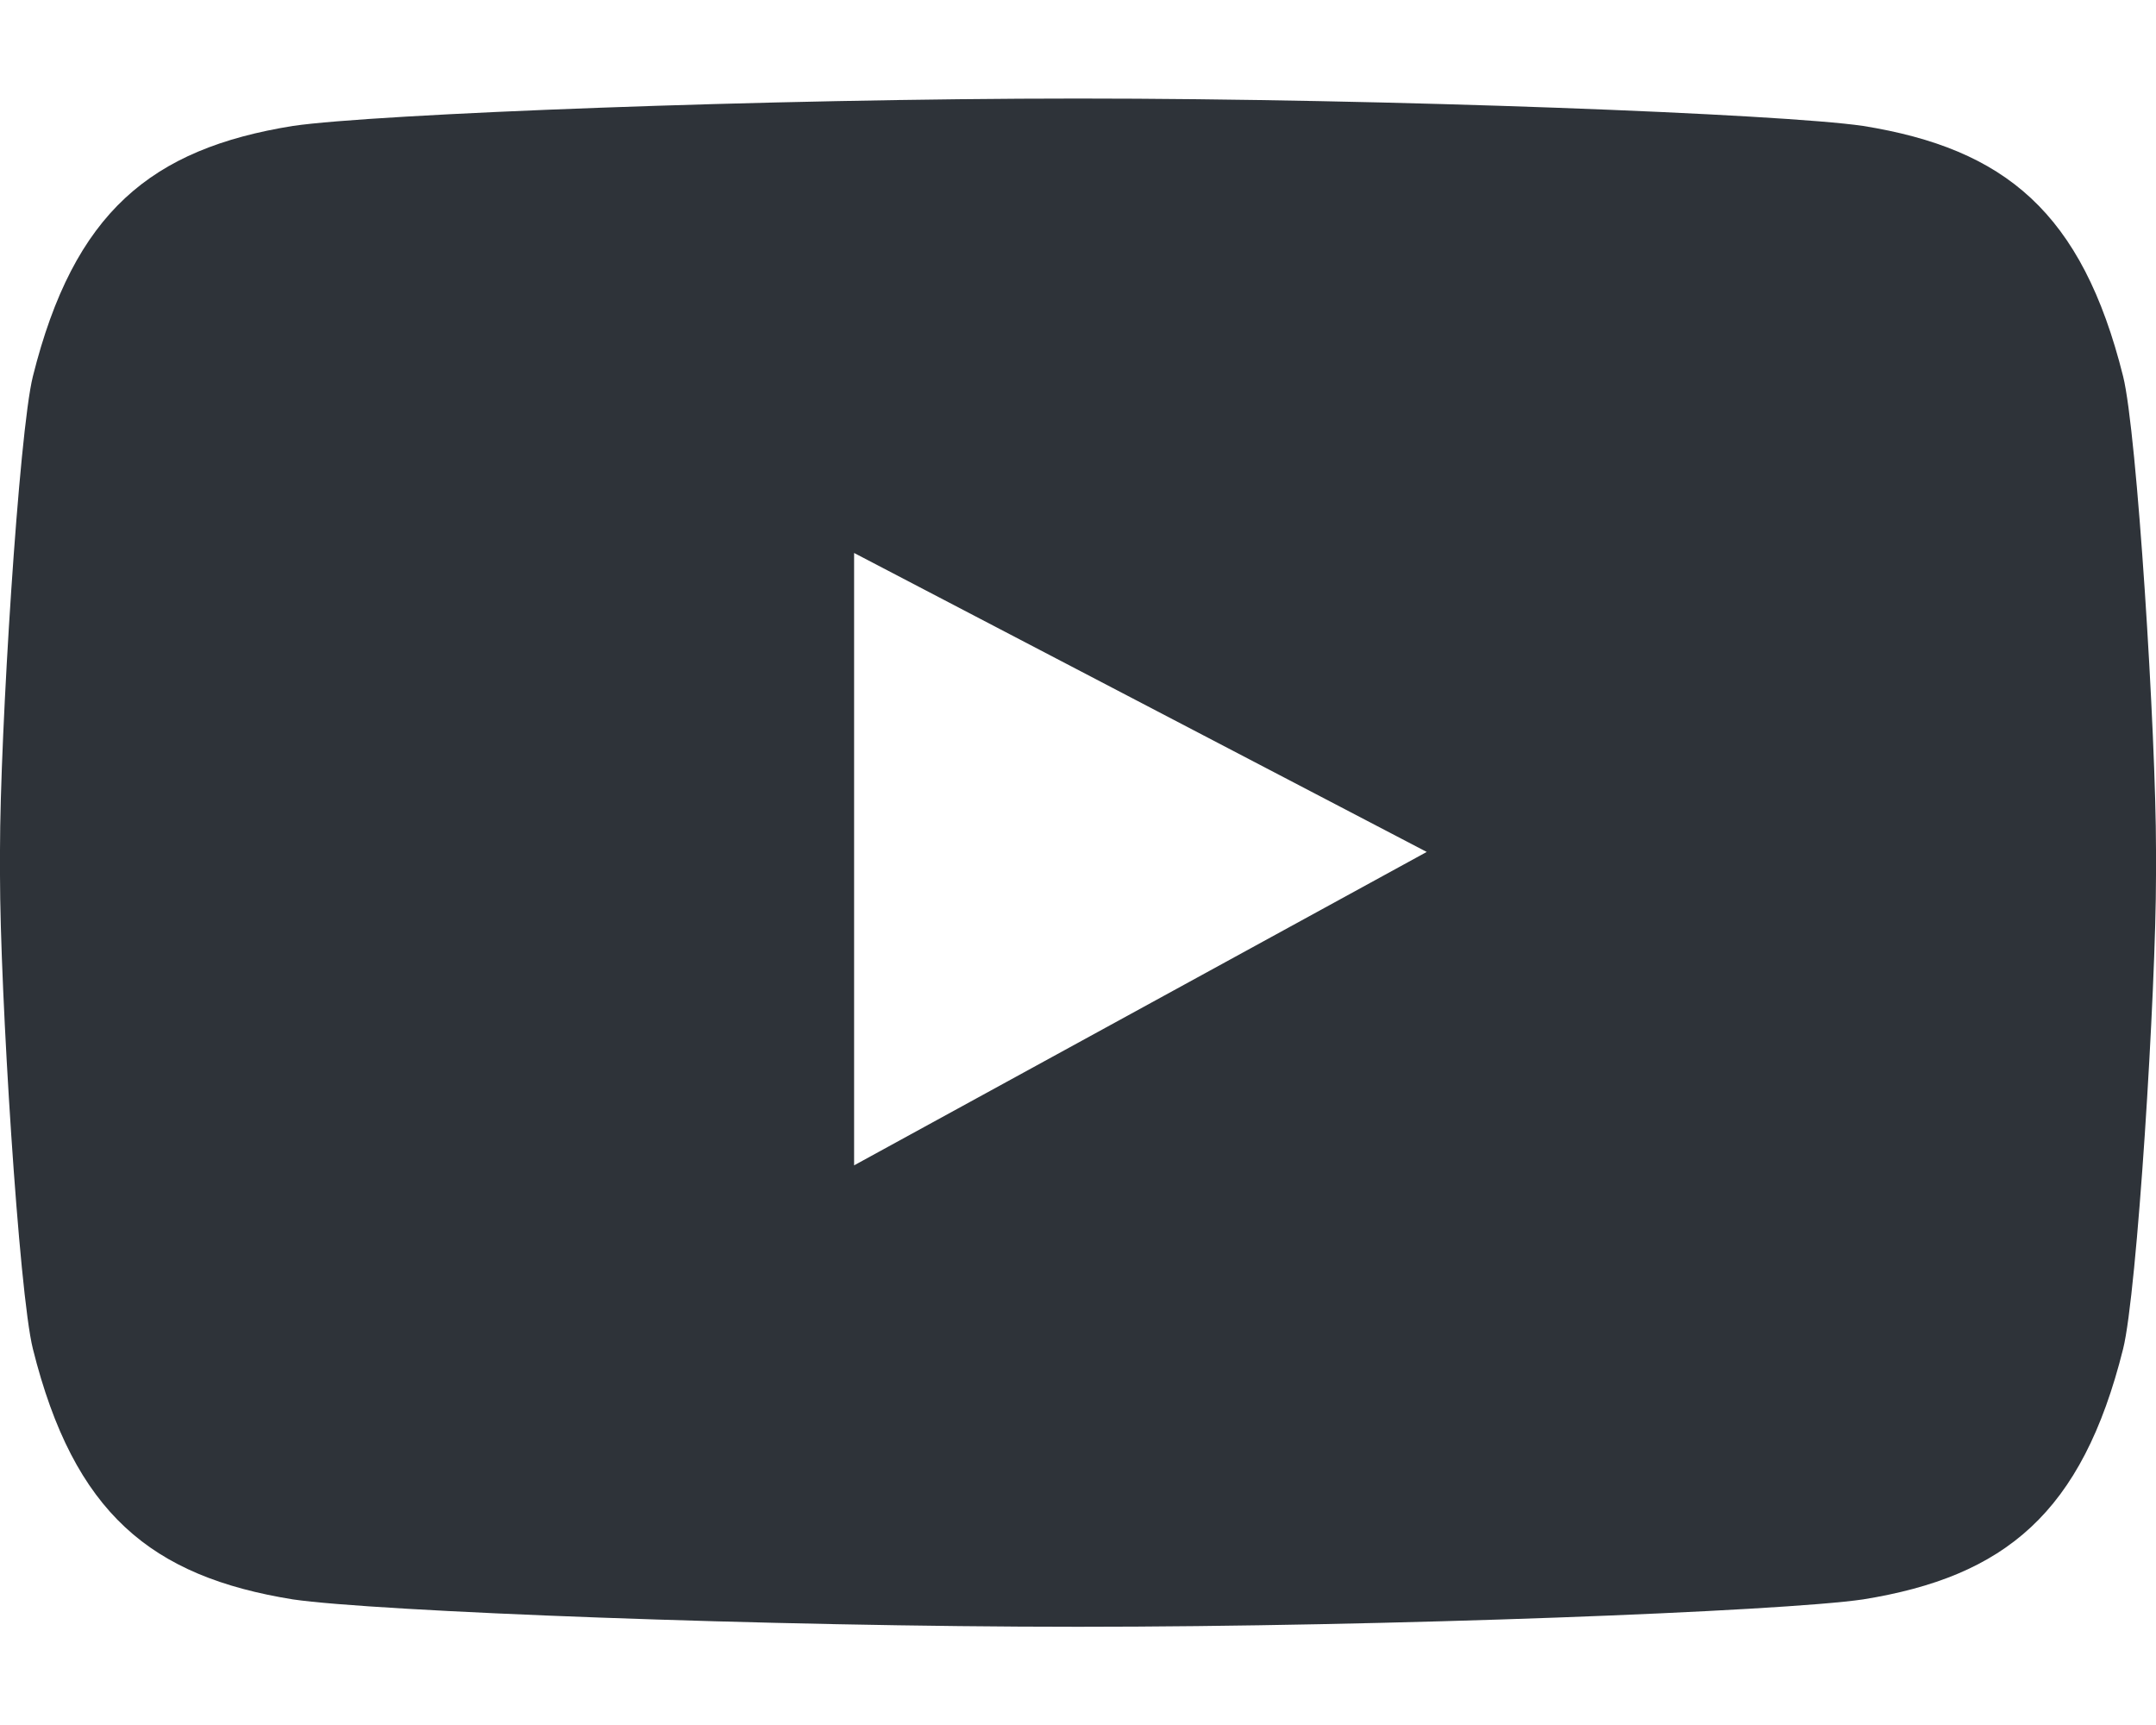 <svg width="20" height="16" viewBox="0 0 20 16" fill="none" xmlns="http://www.w3.org/2000/svg">
<path d="M19.695 3.491C19.314 1.967 18.599 1.38 17.283 1.168C16.525 1.057 12.883 0.914 9.994 0.914H10.006C7.117 0.914 3.475 1.057 2.717 1.168C1.401 1.38 0.686 1.967 0.305 3.491C0.176 4.005 0 6.812 0 7.884V8.119C0 9.19 0.176 11.998 0.305 12.511C0.686 14.036 1.401 14.623 2.717 14.835C3.475 14.946 7.117 15.089 10.006 15.089H9.994C12.883 15.089 16.525 14.946 17.283 14.835C18.599 14.623 19.314 14.036 19.695 12.511C19.824 11.998 20 9.191 20 8.119V7.884C20 6.813 19.824 4.005 19.695 3.491ZM7.923 10.809V5.129L13.235 7.902L7.923 10.809Z" fill="#2E3339"/>
</svg>
